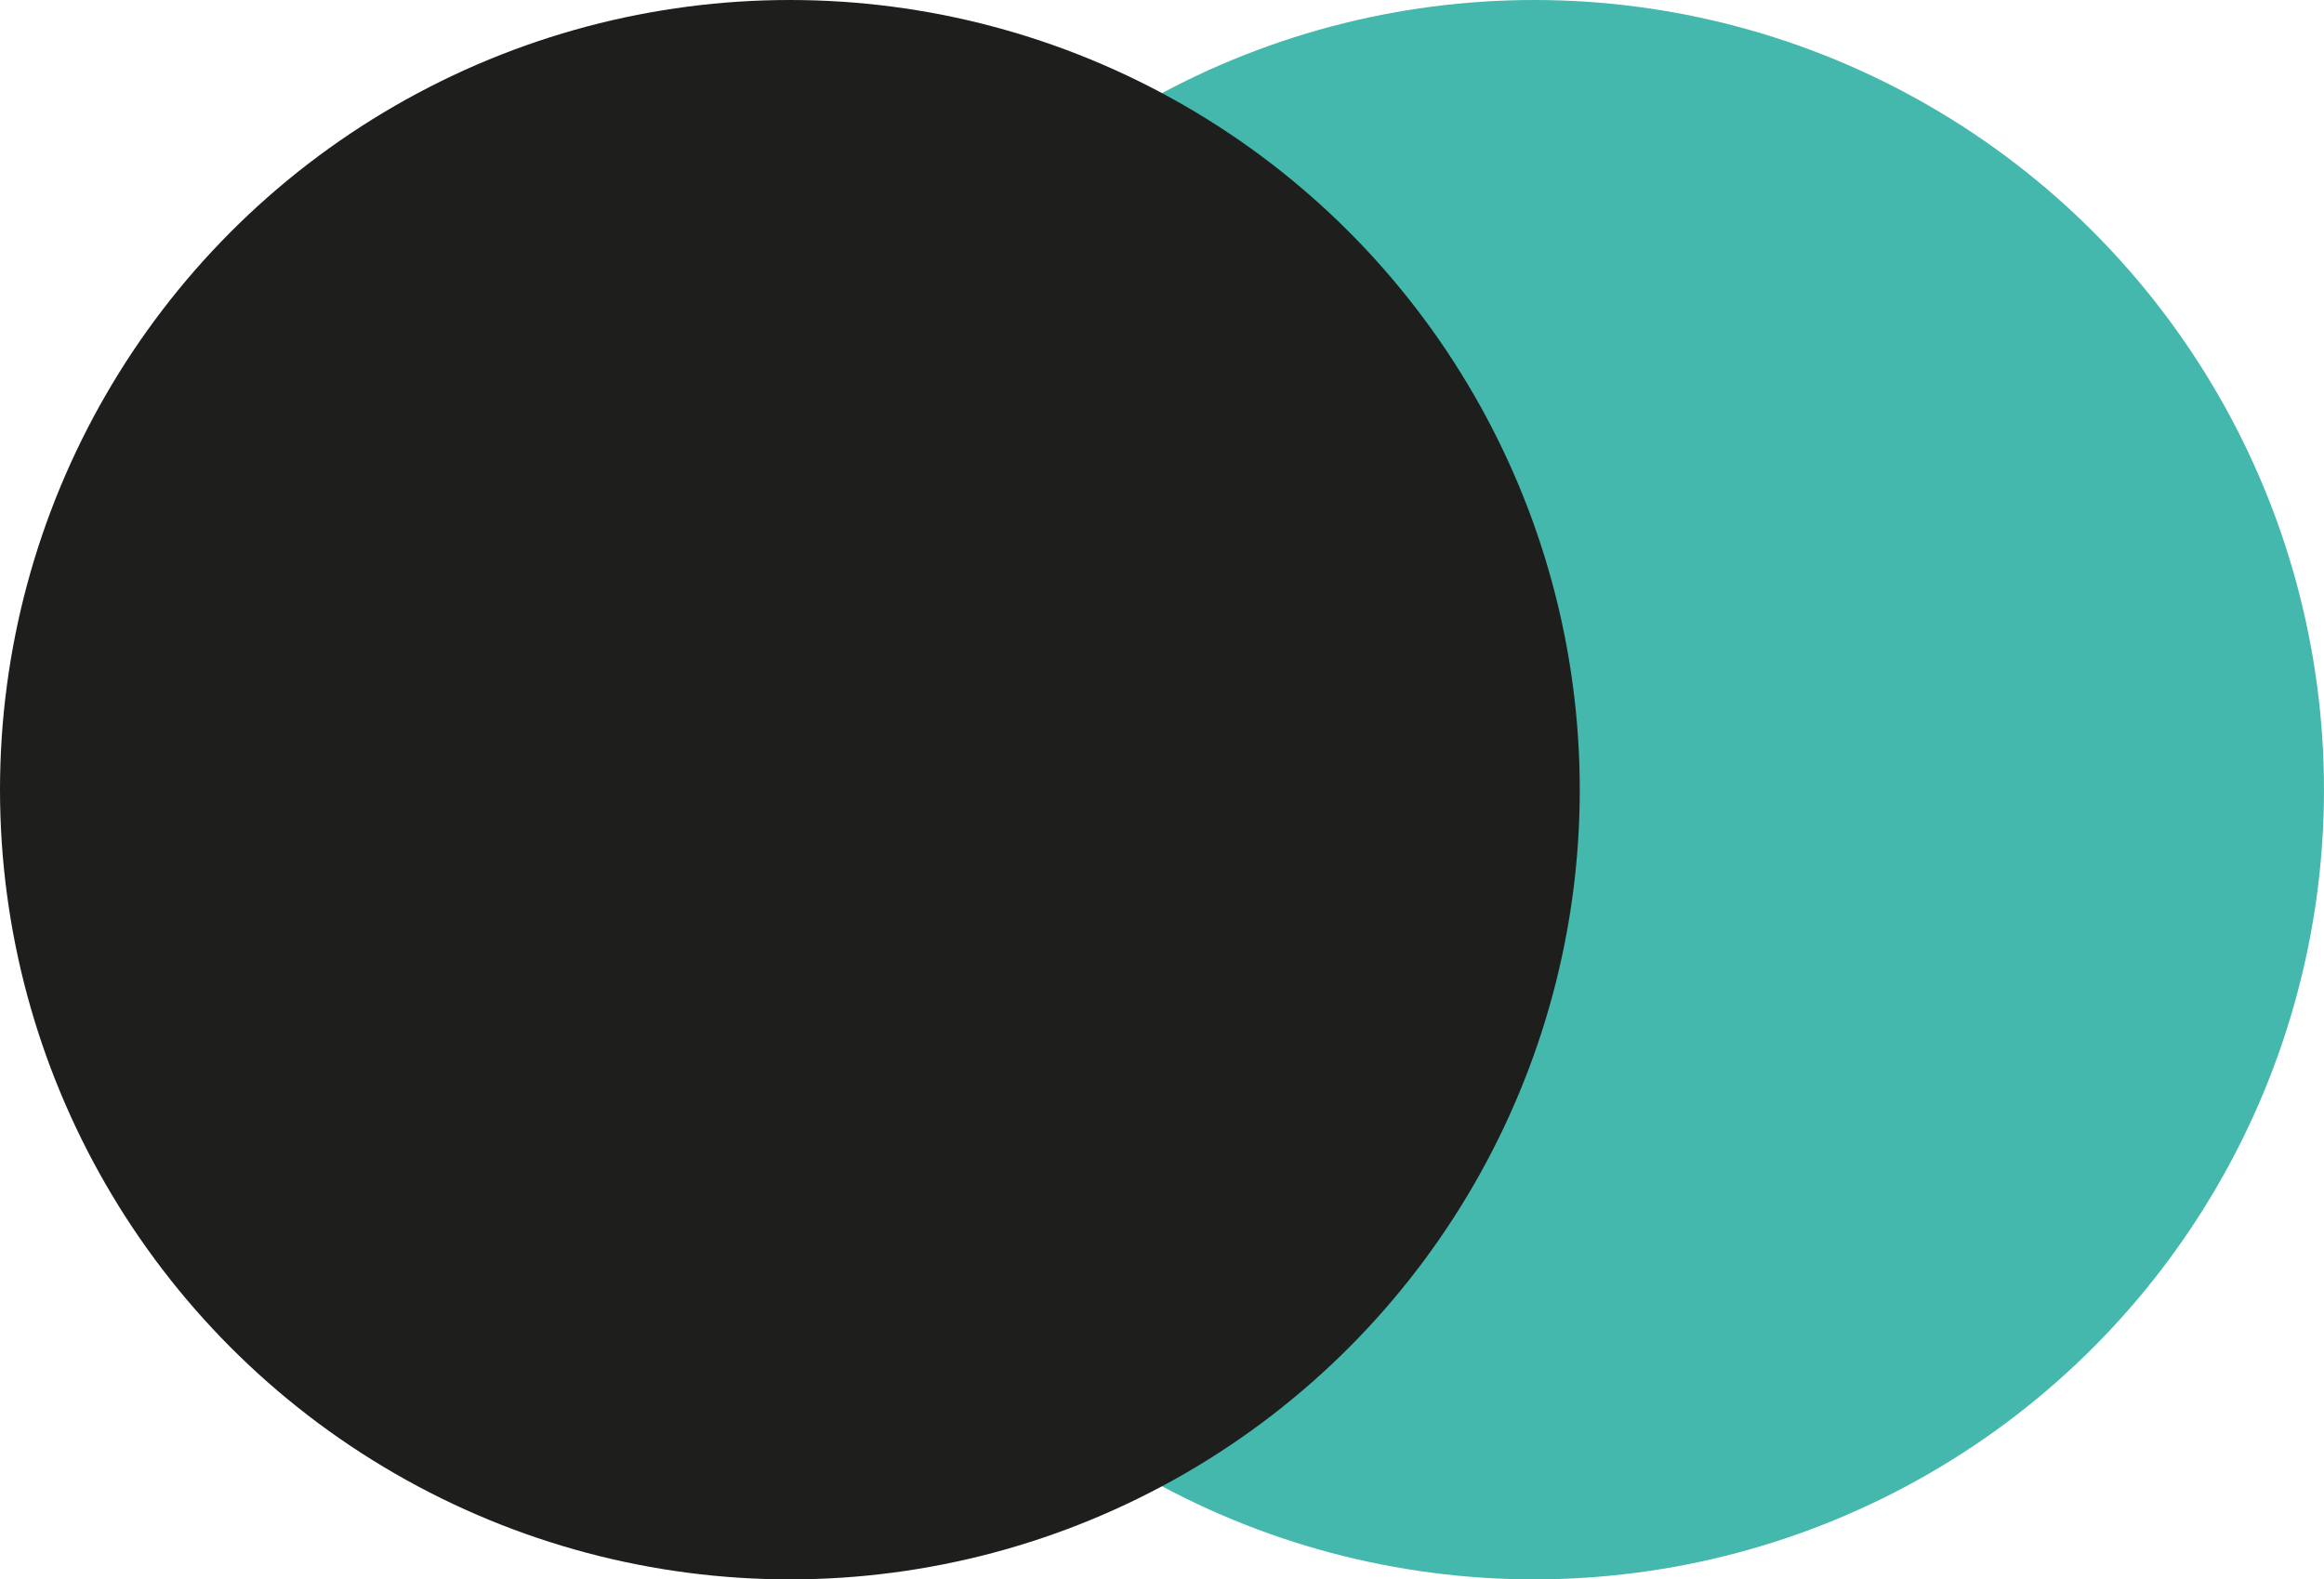 <?xml version="1.0" encoding="UTF-8"?>
<svg id="Livello_2" data-name="Livello 2" xmlns="http://www.w3.org/2000/svg" viewBox="0 0 1564.49 1063.49">
  <defs>
    <style>
      .cls-1 {
        fill: #44b8ad;
      }

      .cls-1, .cls-2 {
        stroke-width: 0px;
      }

      .cls-2 {
        fill: #1e1e1c;
      }
    </style>
  </defs>
  <g id="Livello_1-2" data-name="Livello 1">
    <g>
      <circle class="cls-1" cx="1032.74" cy="531.74" r="531.74"/>
      <circle class="cls-2" cx="531.74" cy="531.74" r="531.74"/>
    </g>
  </g>
</svg>